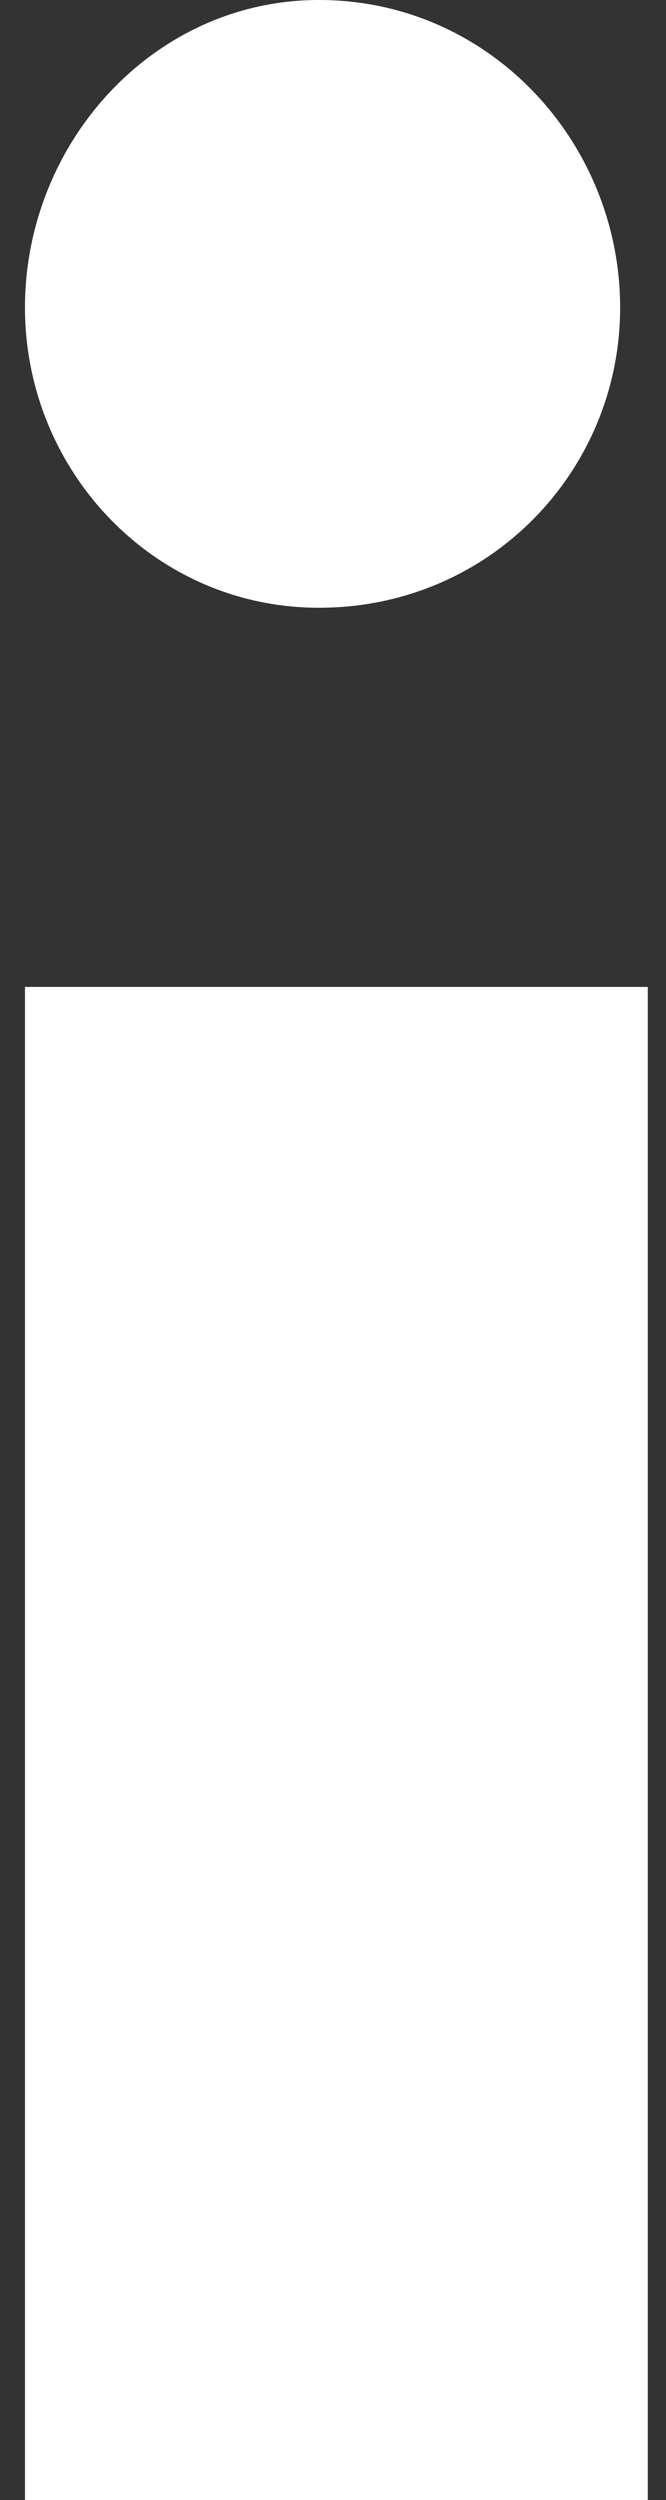 <?xml version="1.0" encoding="utf-8"?>
<!-- Generator: Adobe Illustrator 16.0.0, SVG Export Plug-In . SVG Version: 6.00 Build 0)  -->
<!DOCTYPE svg PUBLIC "-//W3C//DTD SVG 1.1 Tiny//EN" "http://www.w3.org/Graphics/SVG/1.1/DTD/svg11-tiny.dtd">
<svg version="1.1" baseProfile="tiny" id="圖層_1"
	 xmlns="http://www.w3.org/2000/svg" xmlns:xlink="http://www.w3.org/1999/xlink" x="0px" y="0px" width="8px" height="30px"
	 viewBox="0 0 8 30" xml:space="preserve">
<rect x="0" y="0" width="8" height="30" fill="#333333" stroke="none"/>
<g>
	<path fill="#FFFFFF" d="M3.831,7.293c2.055,0,3.618-1.646,3.618-3.602C7.449,1.712,5.886,0,3.831,0C1.846,0,0.3,1.712,0.3,3.691
		C0.3,5.647,1.846,7.293,3.831,7.293z"/>
	<rect x="0.3" y="11.843" fill="#FFFFFF" width="7.481" height="18.157"/>
</g>
</svg>

